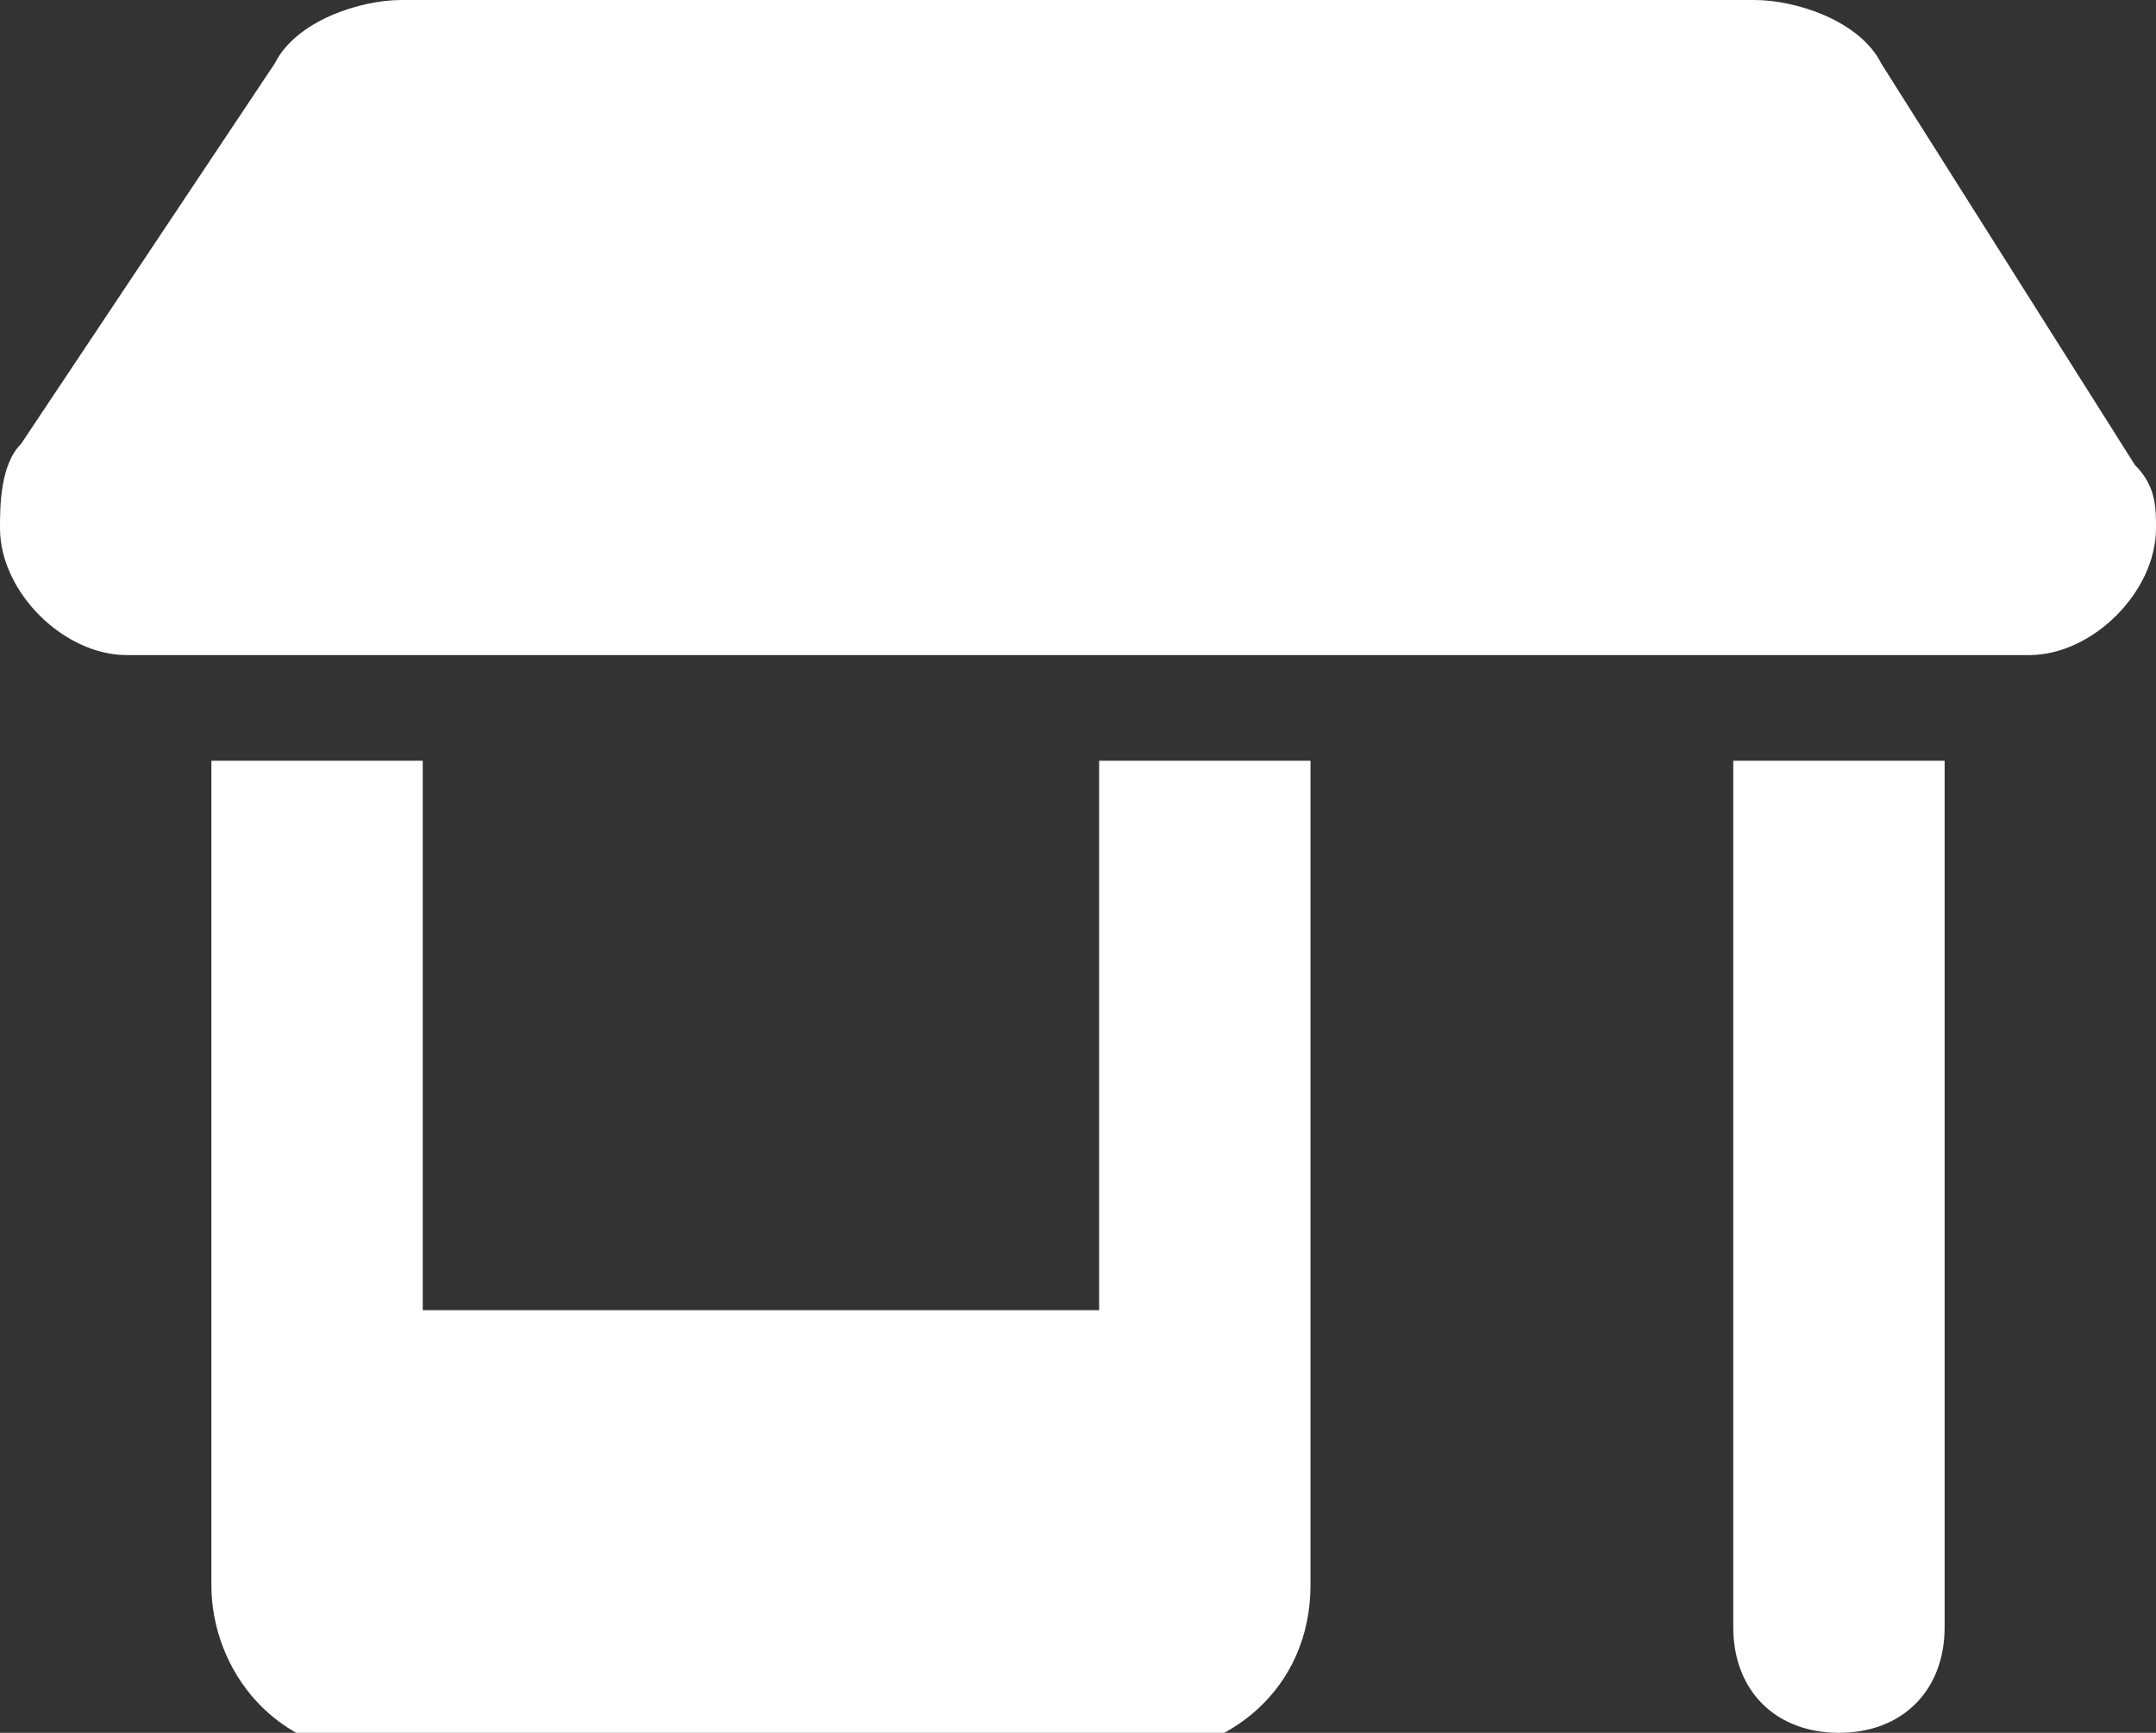 <?xml version="1.0" encoding="utf-8"?>
<!-- Generator: Adobe Illustrator 22.1.0, SVG Export Plug-In . SVG Version: 6.00 Build 0)  -->
<svg version="1.1" xmlns="http://www.w3.org/2000/svg" xmlns:xlink="http://www.w3.org/1999/xlink" x="0px" y="0px"
	 viewBox="0 0 10.2 8.2" style="enable-background:new 0 0 10.2 8.2;" xml:space="preserve">
<rect x="0" y="0" width="10.2" height="8.2" fill="#333333" stroke="none"/>
<style type="text/css">
	.st0{fill:#FFFFFF;}
</style>
<g id="Capa_1">
	<g id="Capa_1_1_">
	</g>
</g>
<g id="Capa_3">
	<path class="st0" d="M0.6,3.1h9c0.3,0,0.6-0.3,0.6-0.6c0-0.1,0-0.2-0.1-0.3L8.9,0.3C8.8,0.1,8.5,0,8.3,0H1.9C1.7,0,1.4,0.1,1.3,0.3
		L0.1,2.1C0,2.2,0,2.4,0,2.5C0,2.8,0.3,3.1,0.6,3.1z M1,3.6v2.6v1.3c0,0.4,0.3,0.8,0.8,0.8h3.6c0.4,0,0.8-0.3,0.8-0.8V6.1V3.6h-1
		v2.6H2V3.6H1z M8.2,3.6v4.1c0,0.3,0.2,0.5,0.5,0.5s0.5-0.2,0.5-0.5V3.6H8.2z"/>
</g>
</svg>

